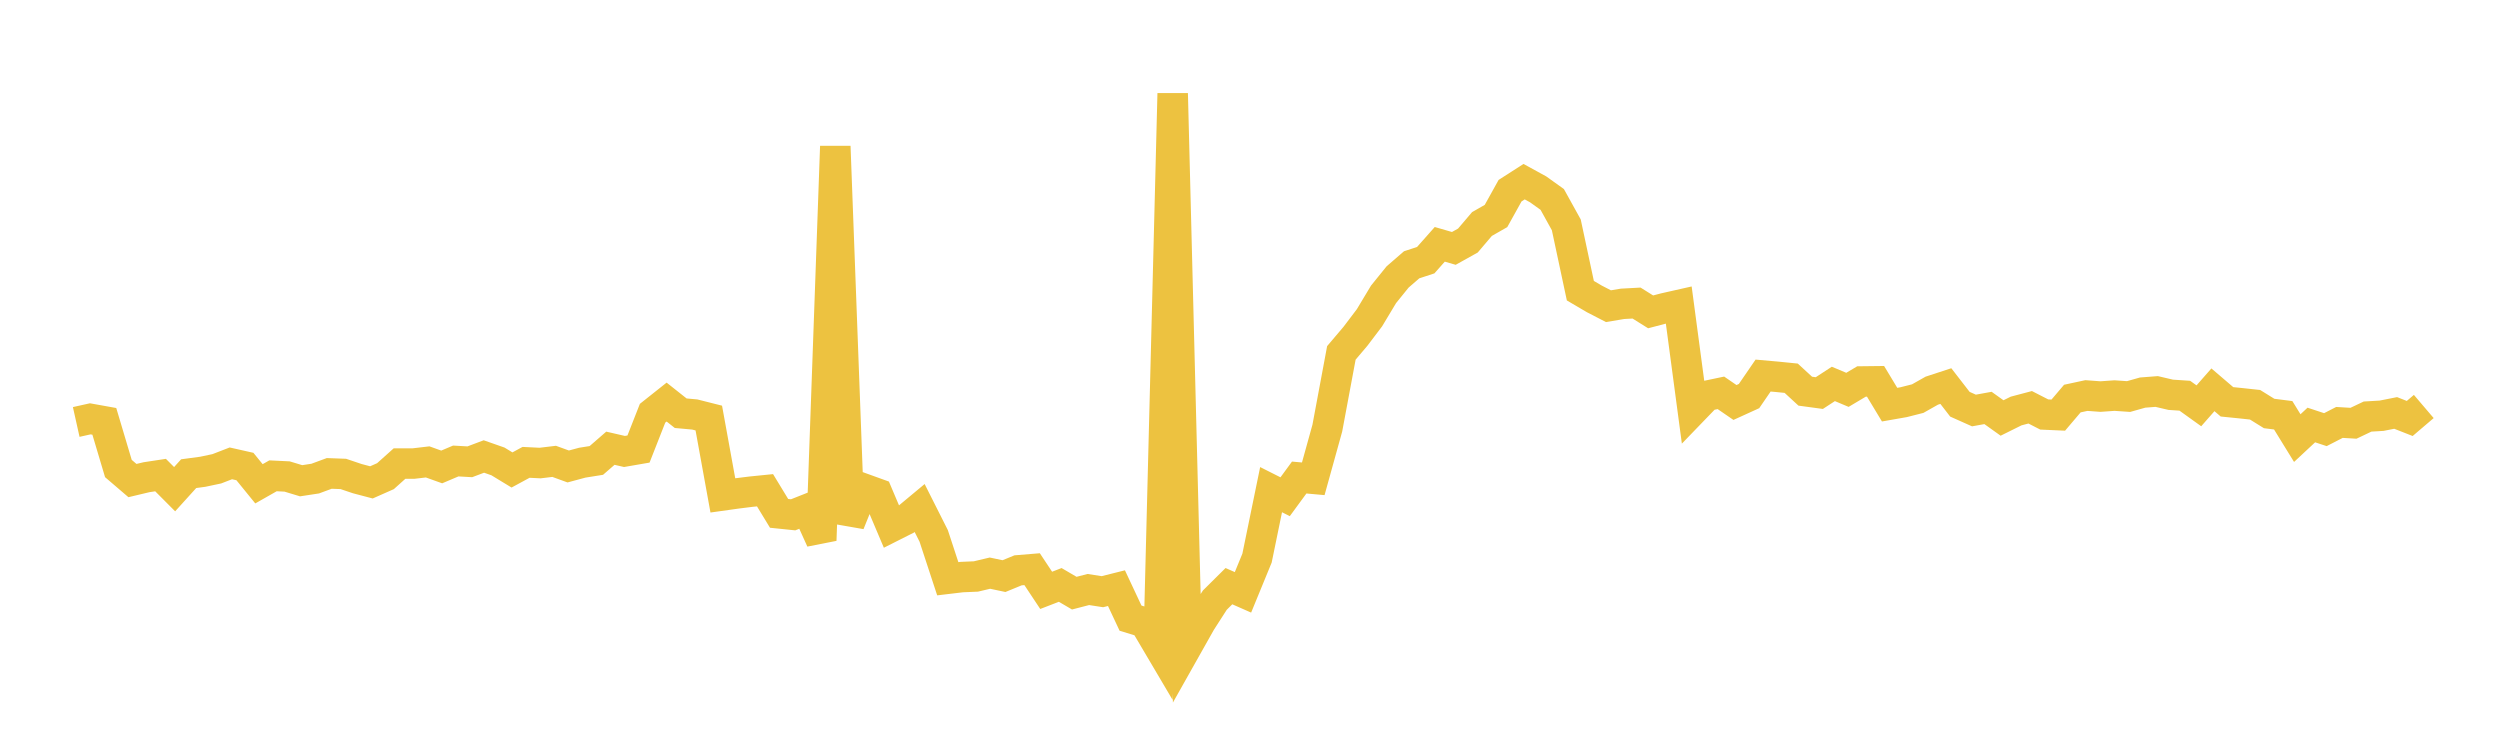<svg width="164" height="48" xmlns="http://www.w3.org/2000/svg" xmlns:xlink="http://www.w3.org/1999/xlink"><path fill="none" stroke="rgb(237,194,64)" stroke-width="2" d="M5,27.681L5.922,27.475L6.844,27.641L7.766,30.734L8.689,31.525L9.611,31.305L10.533,31.165L11.455,32.091L12.377,31.072L13.299,30.948L14.222,30.753L15.144,30.396L16.066,30.604L16.988,31.737L17.91,31.213L18.832,31.258L19.754,31.537L20.677,31.396L21.599,31.056L22.521,31.09L23.443,31.401L24.365,31.644L25.287,31.236L26.21,30.409L27.132,30.409L28.054,30.301L28.976,30.632L29.898,30.241L30.82,30.294L31.743,29.946L32.665,30.269L33.587,30.83L34.509,30.33L35.431,30.376L36.353,30.265L37.275,30.6L38.198,30.352L39.12,30.205L40.042,29.404L40.964,29.616L41.886,29.457L42.808,27.109L43.731,26.376L44.653,27.107L45.575,27.191L46.497,27.424L47.419,32.498L48.341,32.369L49.263,32.254L50.186,32.161L51.108,33.677L52.03,33.772L52.952,33.406L53.874,35.445L54.796,9.601L55.719,34.337L56.641,32.05L57.563,32.383L58.485,34.558L59.407,34.093L60.329,33.326L61.251,35.156L62.174,37.966L63.096,37.856L64.018,37.817L64.94,37.598L65.862,37.793L66.784,37.414L67.707,37.338L68.629,38.727L69.551,38.371L70.473,38.911L71.395,38.672L72.317,38.815L73.24,38.583L74.162,40.55L75.084,40.833L76.006,42.394L76.928,6.13L77.85,42.439L78.772,40.802L79.695,39.367L80.617,38.452L81.539,38.858L82.461,36.612L83.383,32.121L84.305,32.586L85.228,31.326L86.15,31.409L87.072,28.086L87.994,23.149L88.916,22.062L89.838,20.845L90.76,19.31L91.683,18.168L92.605,17.37L93.527,17.068L94.449,16.028L95.371,16.295L96.293,15.781L97.216,14.696L98.138,14.169L99.06,12.509L99.982,11.917L100.904,12.423L101.826,13.083L102.749,14.75L103.671,19.069L104.593,19.61L105.515,20.086L106.437,19.931L107.359,19.881L108.281,20.458L109.204,20.216L110.126,20.008L111.048,26.919L111.97,25.964L112.892,25.77L113.814,26.403L114.737,25.982L115.659,24.637L116.581,24.719L117.503,24.812L118.425,25.661L119.347,25.786L120.269,25.185L121.192,25.574L122.114,25.026L123.036,25.015L123.958,26.545L124.88,26.383L125.802,26.149L126.725,25.628L127.647,25.326L128.569,26.517L129.491,26.929L130.413,26.761L131.335,27.42L132.257,26.962L133.18,26.718L134.102,27.191L135.024,27.232L135.946,26.146L136.868,25.947L137.79,26.015L138.713,25.95L139.635,26.013L140.557,25.753L141.479,25.682L142.401,25.898L143.323,25.959L144.246,26.621L145.168,25.571L146.09,26.36L147.012,26.453L147.934,26.553L148.856,27.125L149.778,27.242L150.701,28.74L151.623,27.88L152.545,28.185L153.467,27.711L154.389,27.766L155.311,27.327L156.234,27.272L157.156,27.089L158.078,27.452L159,26.666"></path></svg>
